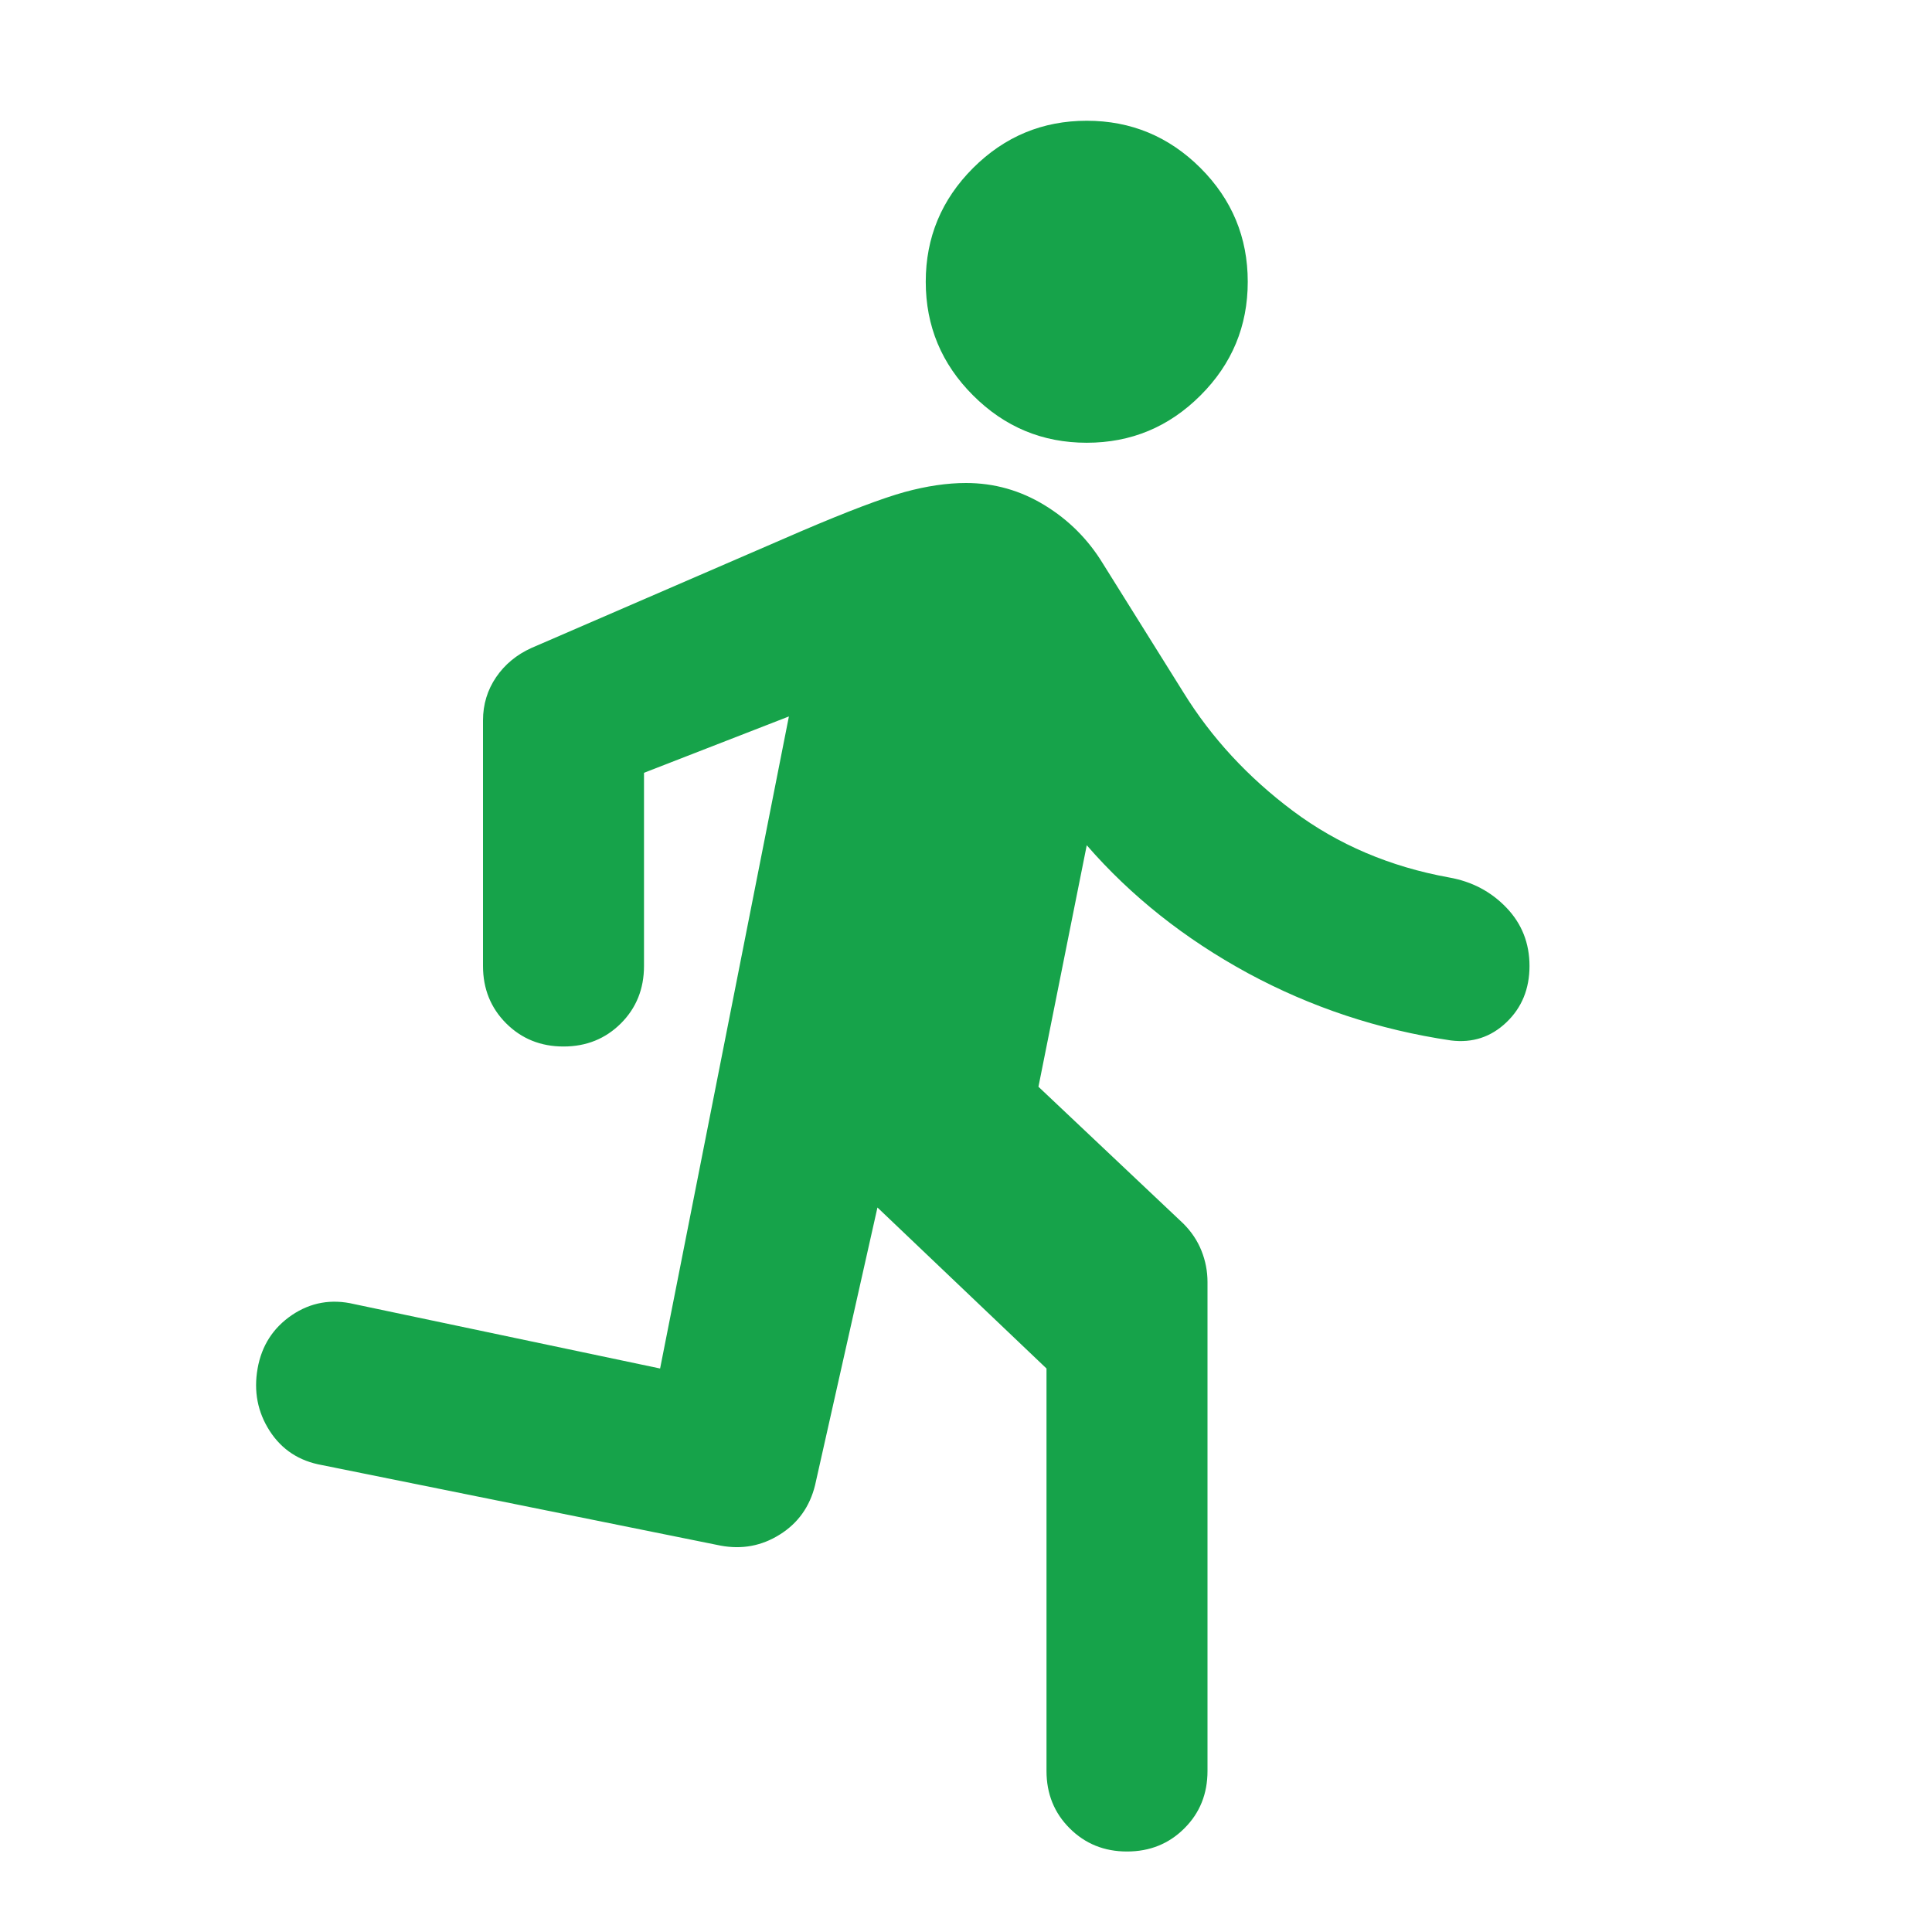 <svg width="24" height="24" viewBox="0 0 24 24" fill="none" xmlns="http://www.w3.org/2000/svg">
<path d="M13 22V17L10.9 15L10.125 18.45C10.059 18.717 9.913 18.921 9.688 19.062C9.463 19.204 9.217 19.25 8.95 19.2L4 18.2C3.717 18.15 3.5 18.008 3.35 17.775C3.2 17.542 3.15 17.283 3.2 17C3.25 16.717 3.392 16.496 3.625 16.337C3.859 16.179 4.117 16.133 4.4 16.2L8.2 17L9.8 8.9L8 9.6V12C8 12.283 7.905 12.521 7.713 12.713C7.521 12.904 7.284 13 7 13C6.717 13 6.48 12.904 6.288 12.713C6.096 12.521 6 12.283 6 12V8.95C6 8.75 6.055 8.571 6.163 8.412C6.271 8.254 6.417 8.133 6.6 8.05L9.95 6.6C10.534 6.35 10.963 6.188 11.238 6.112C11.513 6.037 11.767 6 12 6C12.35 6 12.675 6.092 12.975 6.275C13.275 6.458 13.517 6.7 13.7 7L14.7 8.6C15.05 9.167 15.505 9.658 16.063 10.075C16.621 10.492 17.267 10.767 18 10.9C18.284 10.95 18.521 11.075 18.713 11.275C18.905 11.475 19 11.717 19 12C19 12.283 18.905 12.517 18.713 12.7C18.521 12.883 18.292 12.958 18.025 12.925C17.125 12.792 16.284 12.512 15.5 12.088C14.717 11.662 14.05 11.133 13.5 10.5L12.9 13.5L14.7 15.2C14.8 15.3 14.875 15.412 14.925 15.537C14.975 15.662 15 15.792 15 15.925V22C15 22.283 14.905 22.521 14.713 22.712C14.521 22.904 14.284 23 14 23C13.717 23 13.48 22.904 13.288 22.712C13.096 22.521 13 22.283 13 22ZM13.5 5.5C12.95 5.5 12.48 5.304 12.088 4.912C11.696 4.521 11.5 4.05 11.5 3.5C11.5 2.95 11.696 2.479 12.088 2.087C12.48 1.696 12.95 1.5 13.5 1.5C14.05 1.5 14.521 1.696 14.913 2.087C15.305 2.479 15.5 2.95 15.5 3.5C15.5 4.05 15.305 4.521 14.913 4.912C14.521 5.304 14.05 5.5 13.5 5.5Z" fill="#16A34A"/>
</svg>
